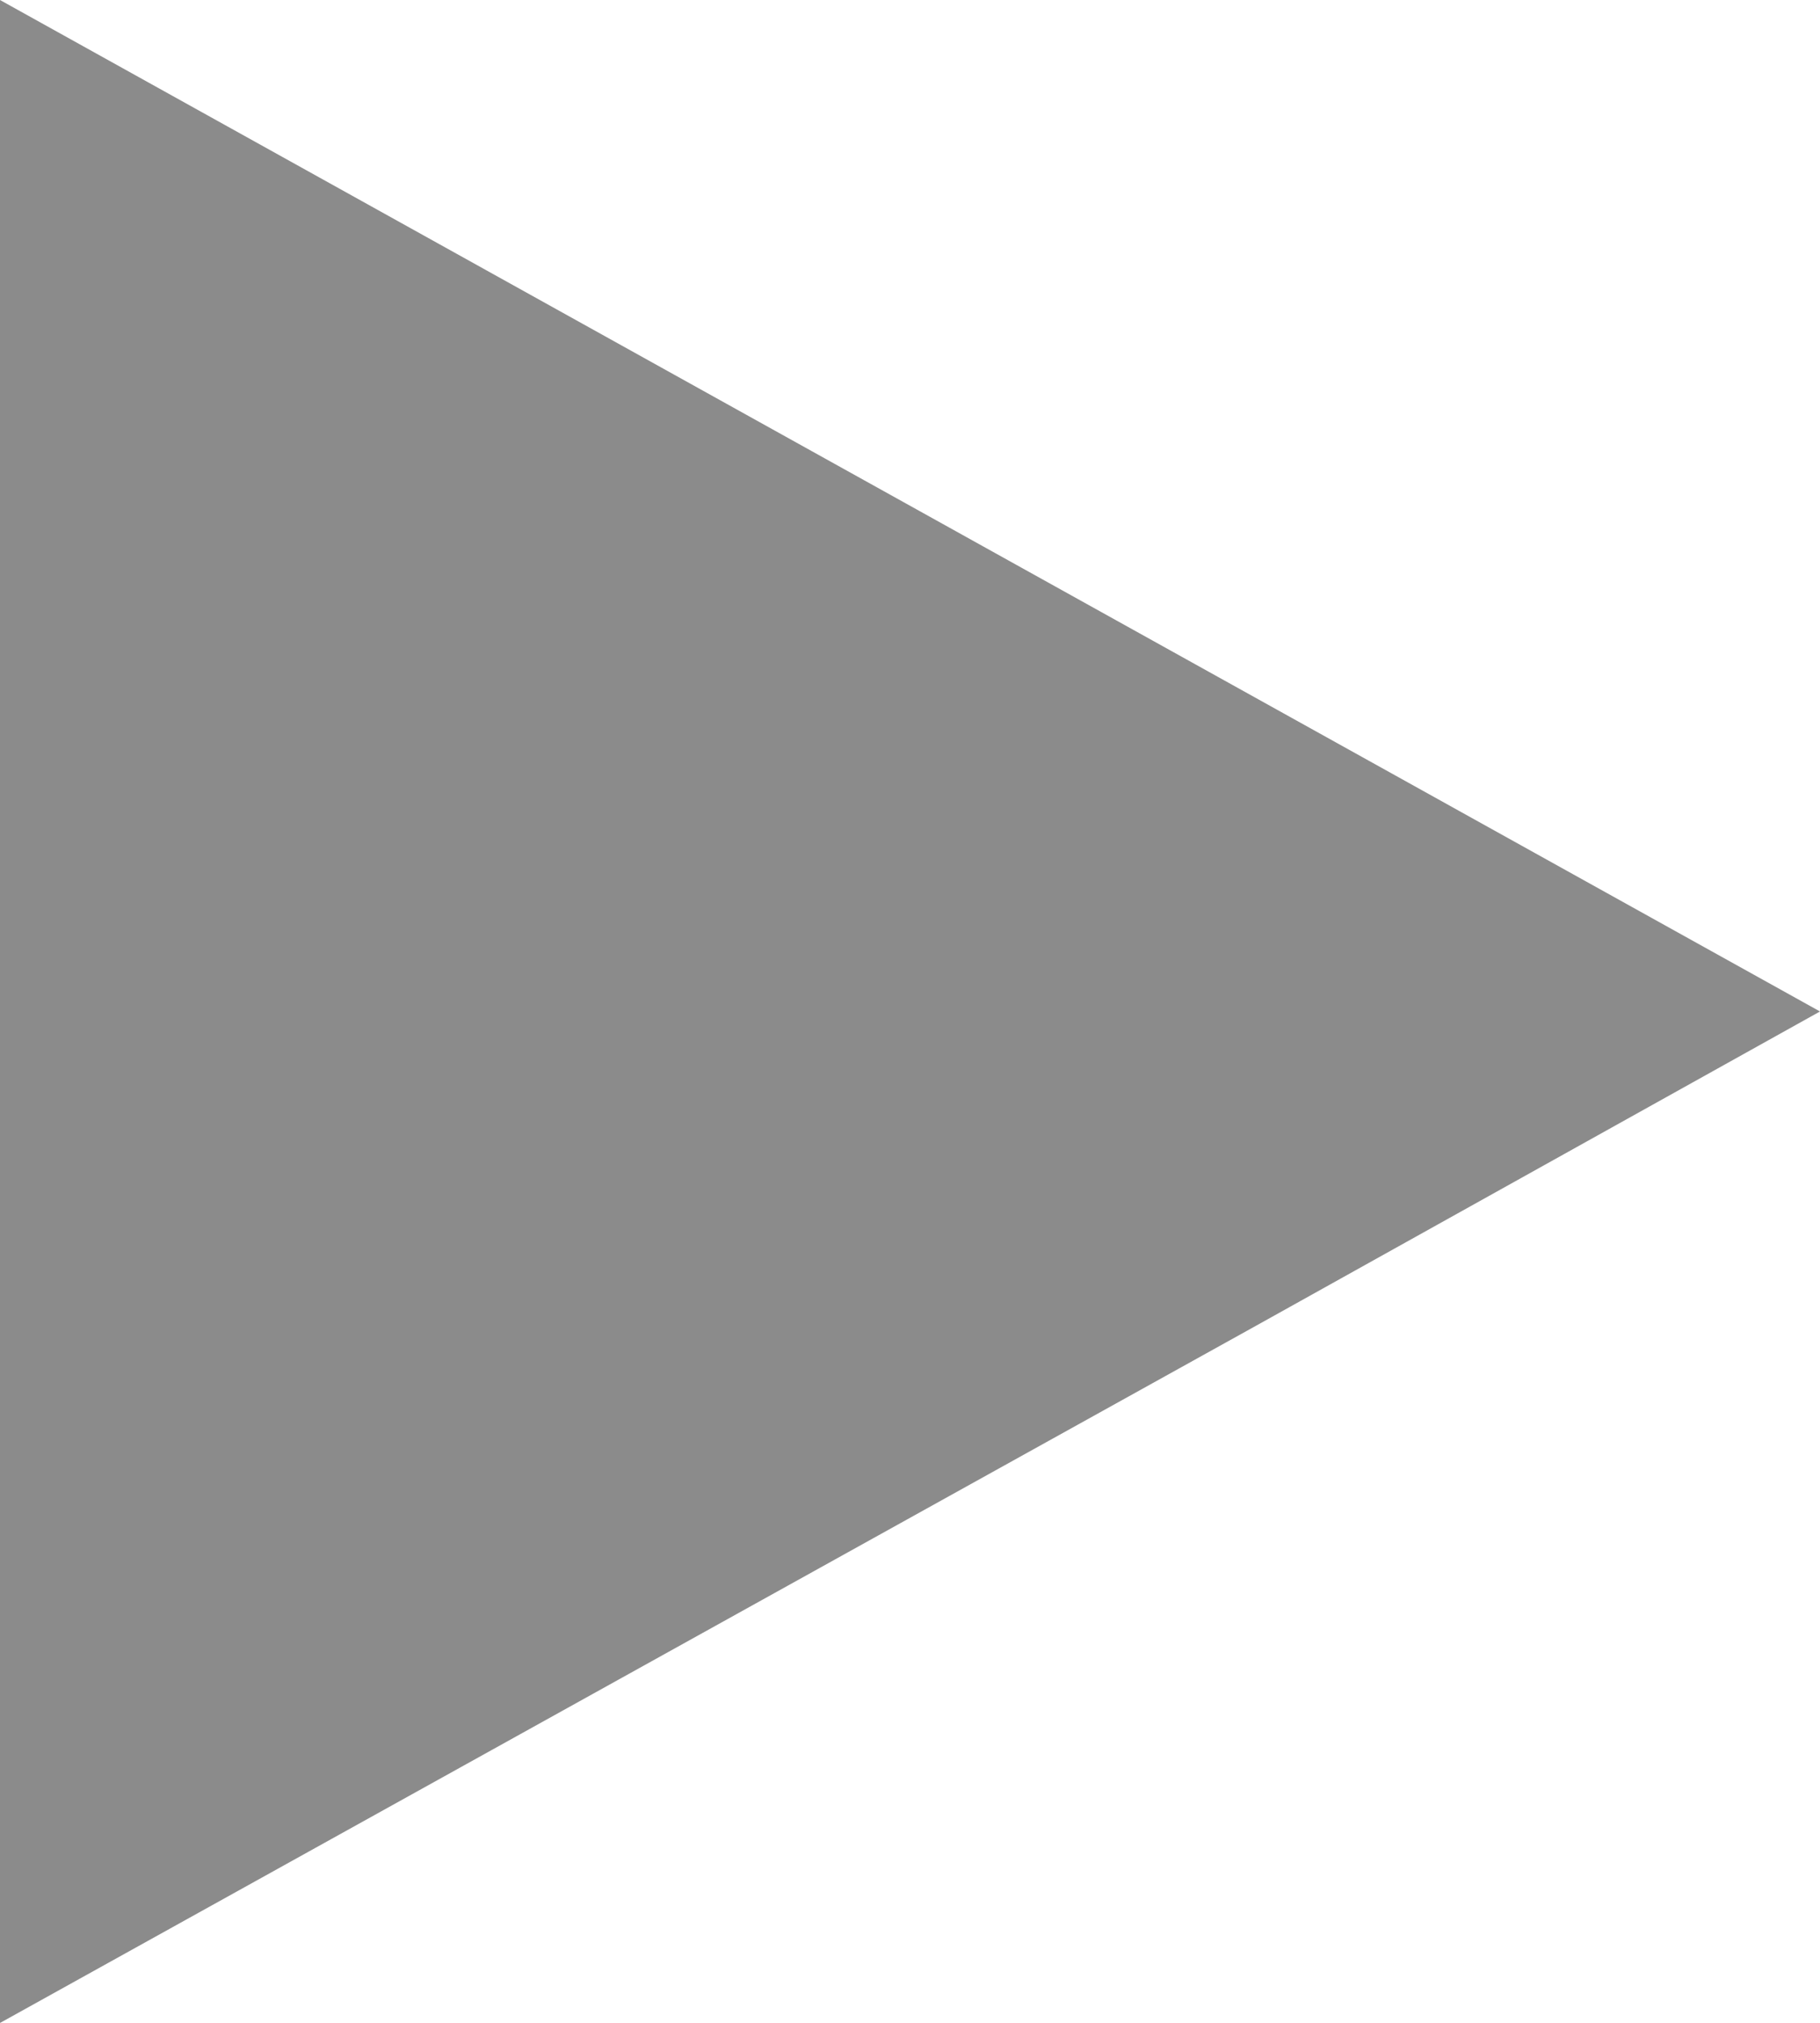 <svg xmlns="http://www.w3.org/2000/svg" width="6.593" height="7.326" viewBox="0 0 6.593 7.326">
  <path id="パス_186" data-name="パス 186" d="M3.663,0,4.8,2.041,7.326,6.593H0Z" transform="translate(6.593) rotate(90)" fill="#8b8b8b"/>
</svg>
